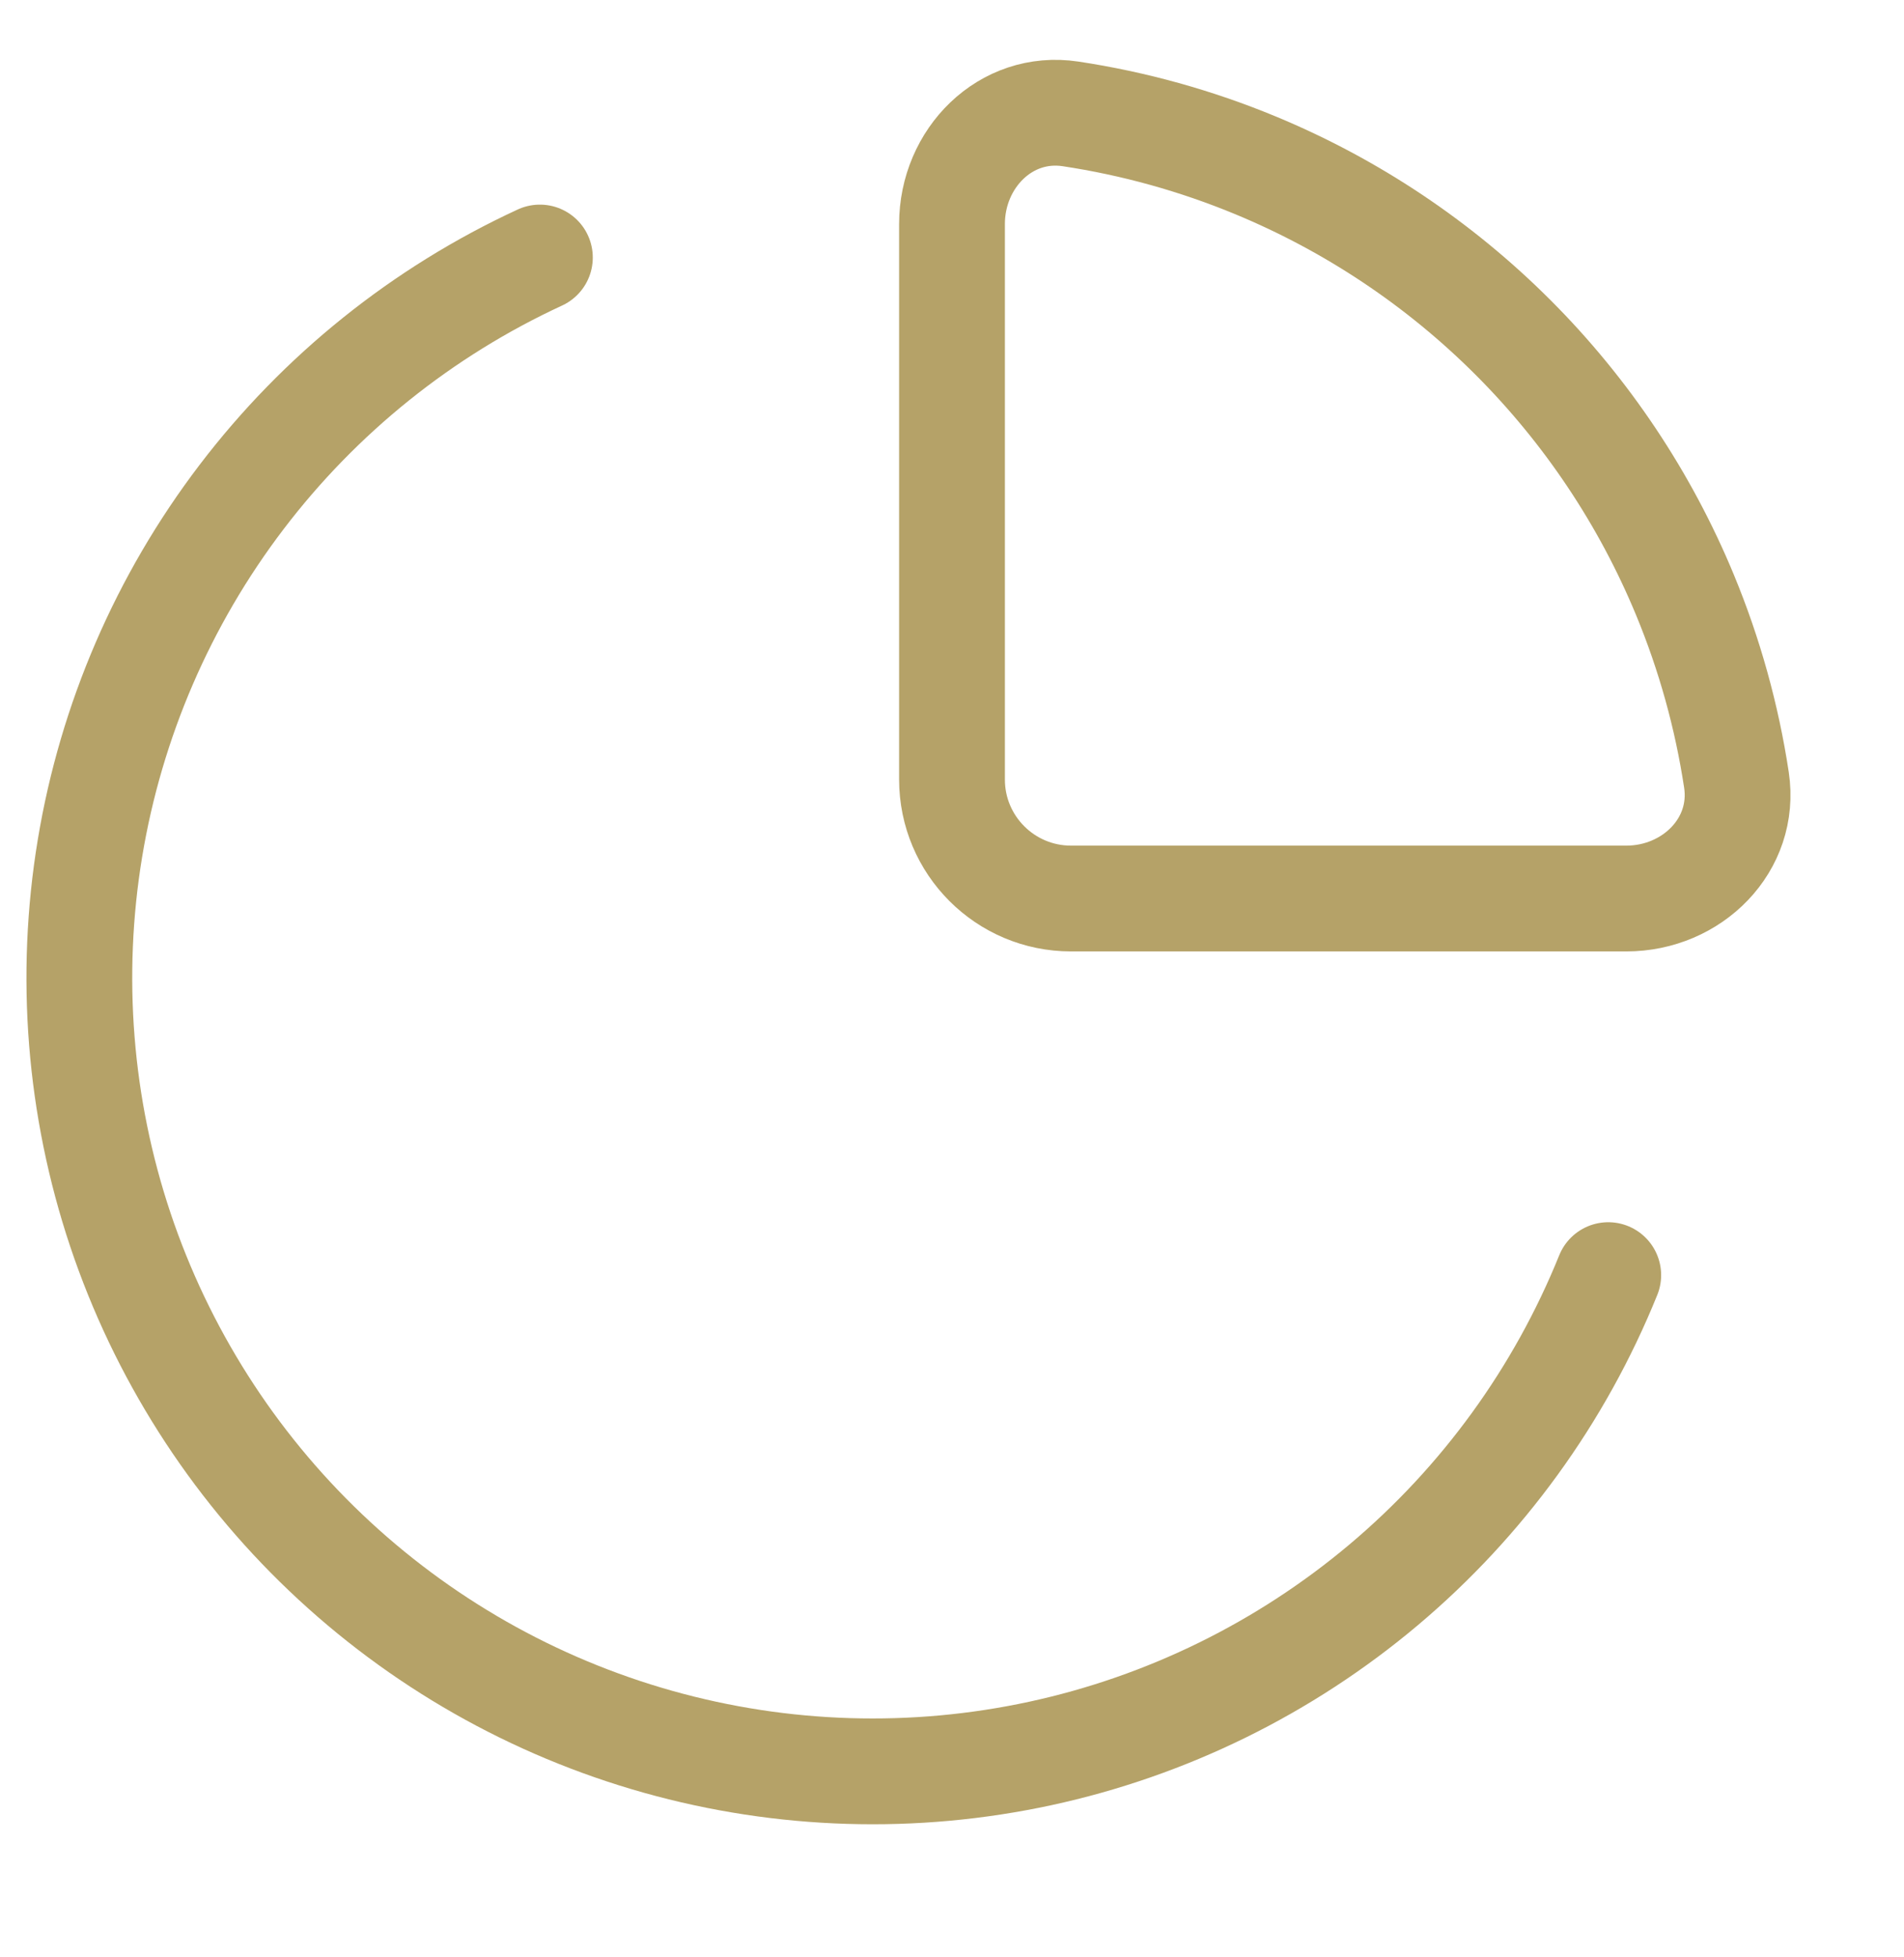 <?xml version="1.0" encoding="UTF-8"?>
<svg xmlns="http://www.w3.org/2000/svg" width="36" height="37" viewBox="0 0 36 37" fill="none">
  <path d="M30.408 24.104C29.491 26.372 28.034 28.382 26.162 29.958C24.29 31.534 22.061 32.629 19.67 33.146C17.278 33.663 14.796 33.587 12.441 32.925C10.085 32.263 7.928 31.035 6.156 29.347C4.384 27.66 3.052 25.564 2.275 23.244C1.499 20.924 1.302 18.449 1.701 16.035C2.101 13.621 3.085 11.341 4.568 9.395C6.051 7.448 7.987 5.894 10.208 4.868M23.74 3.126C22.615 2.66 21.44 2.334 20.242 2.153C19.013 1.967 18 2.992 18 4.235L18 14.735C18 15.977 19.007 16.985 20.25 16.985L30.75 16.985C31.993 16.985 33.017 15.972 32.832 14.743C32.65 13.544 32.324 12.369 31.858 11.244C31.104 9.424 30 7.771 28.607 6.378C27.214 4.985 25.56 3.88 23.74 3.126Z" stroke="#B5A268" stroke-width="2" stroke-linecap="round"></path>
</svg>
